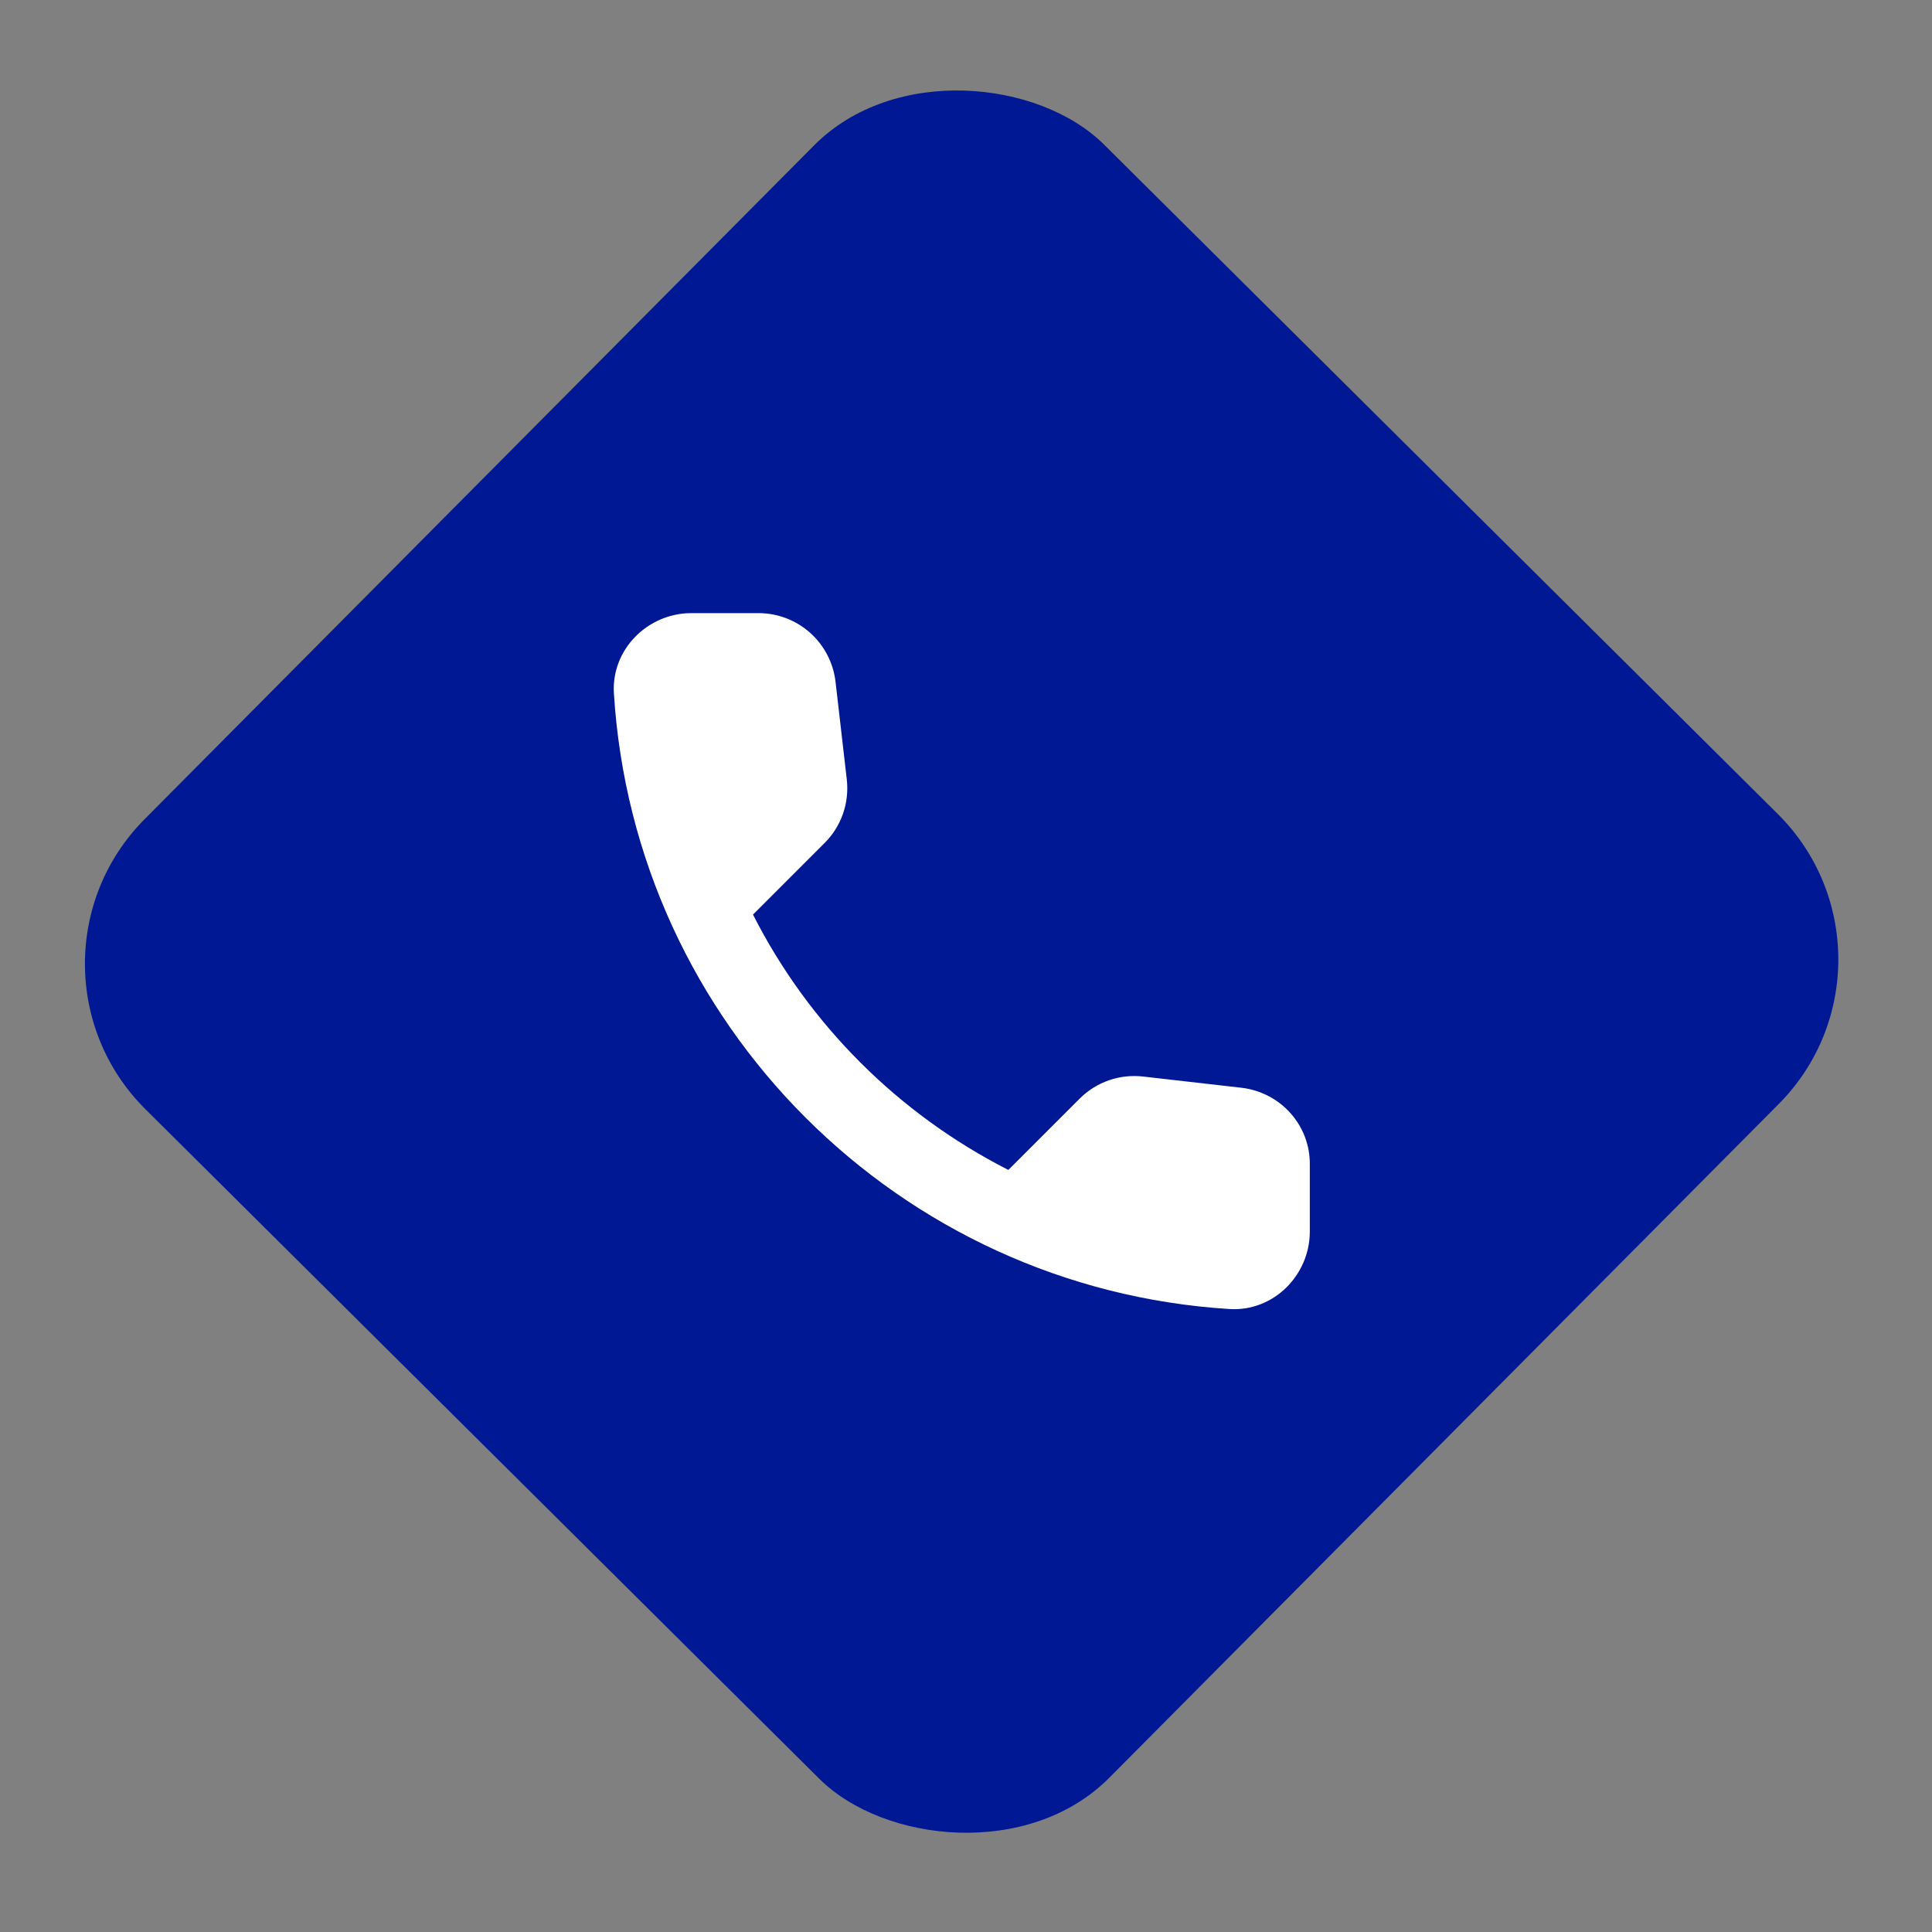 <svg width="179" height="179" viewBox="0 0 179 179" fill="none" xmlns="http://www.w3.org/2000/svg">
<rect x="0" y="0" width="179" height="179" fill="#808080" stroke="none"/>
<rect y="89.381" width="126" height="126" rx="19" transform="rotate(-45.184 0 89.381)" fill="#001893"/>
<path d="M115.036 100.783L105.917 99.742C103.727 99.491 101.573 100.245 100.03 101.789L93.424 108.394C83.264 103.225 74.935 94.932 69.766 84.736L76.407 78.095C77.951 76.551 78.705 74.397 78.454 72.207L77.412 63.16C76.982 59.534 73.93 56.806 70.268 56.806H64.058C60.001 56.806 56.626 60.181 56.878 64.237C58.78 94.896 83.3 119.38 113.923 121.282C117.98 121.534 121.354 118.159 121.354 114.102V107.892C121.39 104.266 118.662 101.214 115.036 100.783Z" fill="white"/>
</svg>

